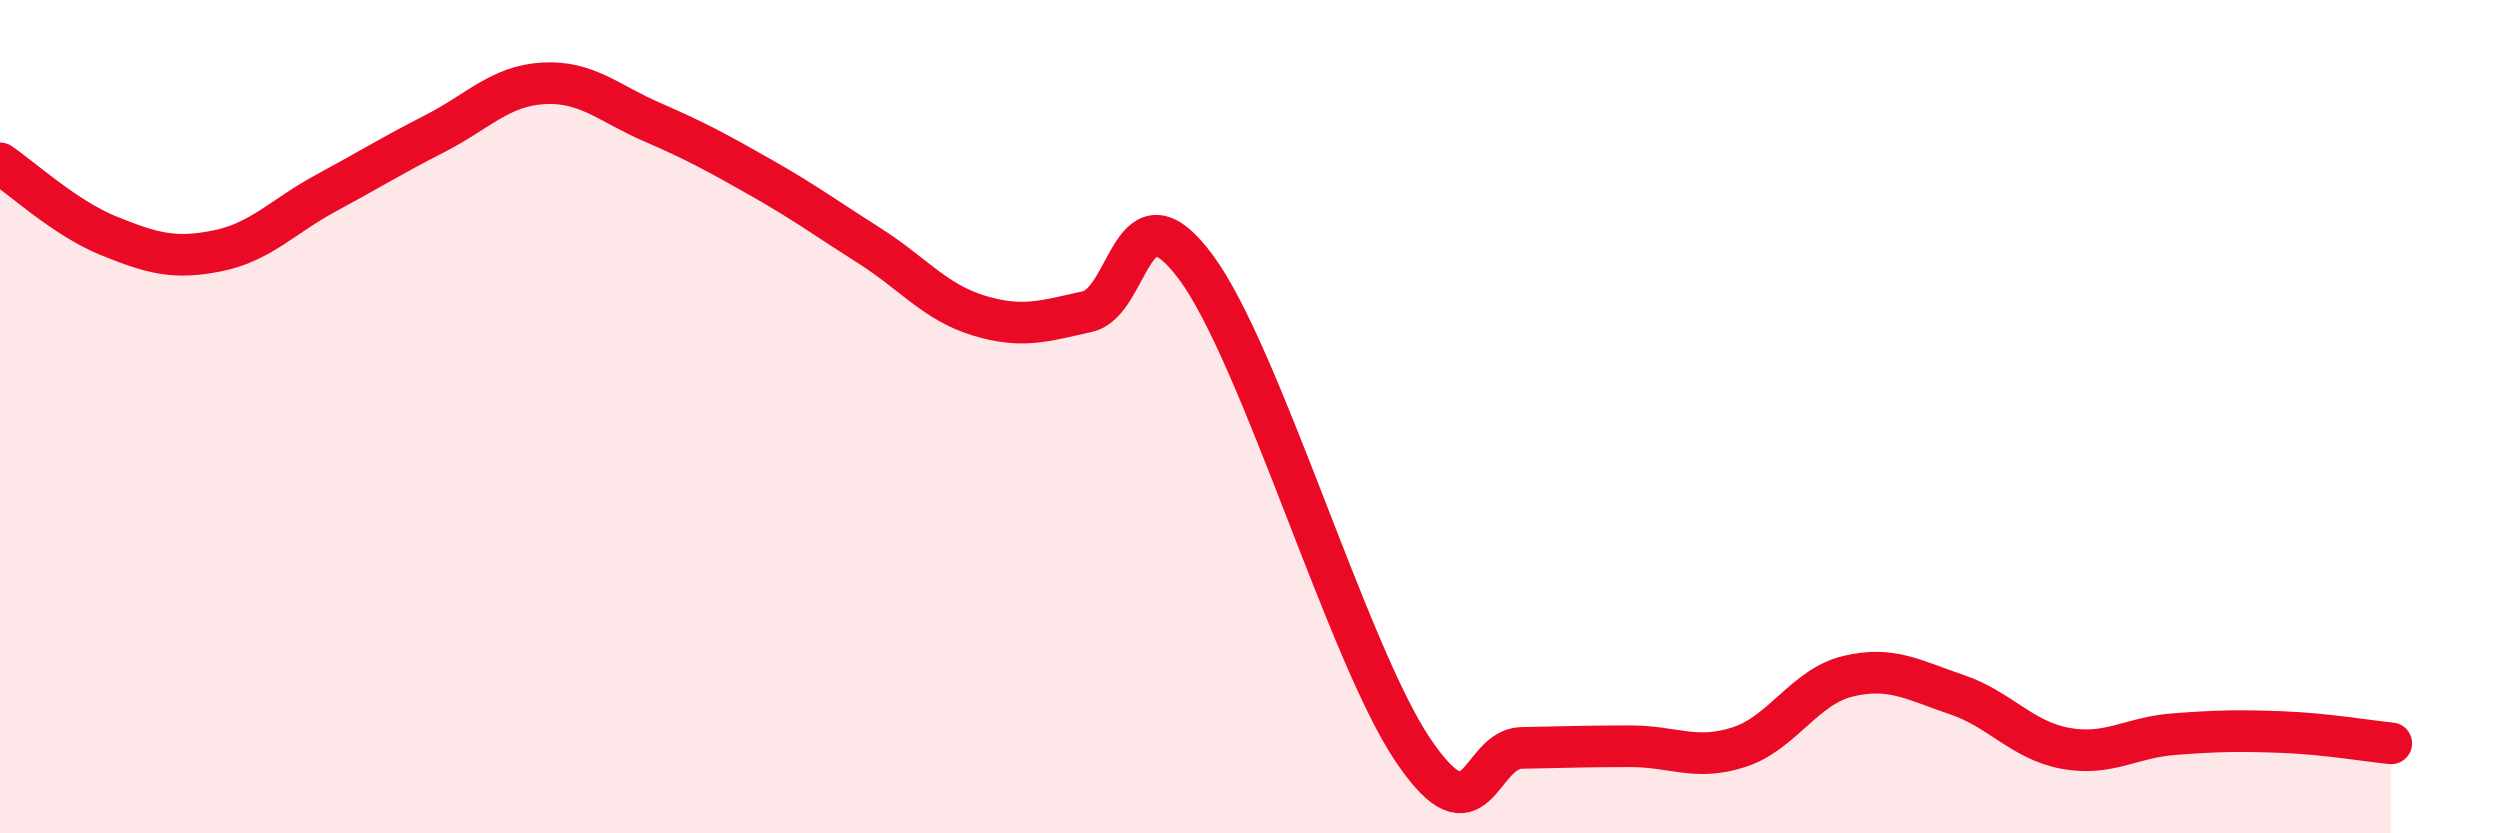 
    <svg width="60" height="20" viewBox="0 0 60 20" xmlns="http://www.w3.org/2000/svg">
      <path
        d="M 0,3.92 C 0.52,4.27 1.57,5.24 2.61,5.66 C 3.65,6.08 4.18,6.23 5.22,6.02 C 6.26,5.81 6.79,5.19 7.83,4.63 C 8.87,4.07 9.39,3.74 10.43,3.21 C 11.47,2.68 12,2.06 13.04,2 C 14.08,1.94 14.61,2.48 15.65,2.93 C 16.69,3.38 17.22,3.67 18.26,4.26 C 19.3,4.85 19.83,5.24 20.87,5.9 C 21.91,6.56 22.44,7.25 23.48,7.57 C 24.52,7.89 25.05,7.71 26.09,7.48 C 27.13,7.25 27.14,4.31 28.7,6.41 C 30.26,8.51 32.35,15.69 33.91,18 C 35.47,20.31 35.48,17.97 36.52,17.95 C 37.56,17.93 38.09,17.91 39.13,17.91 C 40.17,17.91 40.7,18.27 41.74,17.93 C 42.78,17.59 43.31,16.48 44.35,16.23 C 45.39,15.98 45.92,16.32 46.96,16.67 C 48,17.02 48.53,17.77 49.57,17.96 C 50.61,18.15 51.13,17.7 52.17,17.62 C 53.21,17.54 53.74,17.53 54.78,17.57 C 55.82,17.61 56.87,17.79 57.39,17.84L57.39 20L0 20Z"
        fill="#EB0A25"
        opacity="0.1"
        stroke-linecap="round"
        stroke-linejoin="round"
      />
      <path
        d="M 0,3.92 C 0.52,4.27 1.57,5.24 2.61,5.66 C 3.65,6.08 4.18,6.23 5.22,6.02 C 6.26,5.81 6.79,5.19 7.83,4.63 C 8.87,4.07 9.39,3.74 10.43,3.21 C 11.47,2.68 12,2.06 13.04,2 C 14.08,1.94 14.61,2.48 15.65,2.93 C 16.69,3.38 17.22,3.67 18.26,4.26 C 19.3,4.85 19.83,5.24 20.87,5.9 C 21.91,6.56 22.44,7.25 23.48,7.57 C 24.52,7.89 25.05,7.71 26.09,7.48 C 27.13,7.25 27.14,4.31 28.7,6.41 C 30.26,8.51 32.35,15.69 33.91,18 C 35.47,20.31 35.48,17.97 36.52,17.95 C 37.56,17.93 38.09,17.91 39.13,17.91 C 40.17,17.91 40.7,18.27 41.74,17.93 C 42.78,17.59 43.31,16.48 44.35,16.23 C 45.39,15.98 45.92,16.32 46.96,16.67 C 48,17.02 48.53,17.77 49.57,17.96 C 50.61,18.15 51.13,17.7 52.17,17.62 C 53.21,17.54 53.74,17.53 54.78,17.57 C 55.82,17.61 56.87,17.79 57.39,17.84"
        stroke="#EB0A25"
        stroke-width="1"
        fill="none"
        stroke-linecap="round"
        stroke-linejoin="round"
      />
    </svg>
  